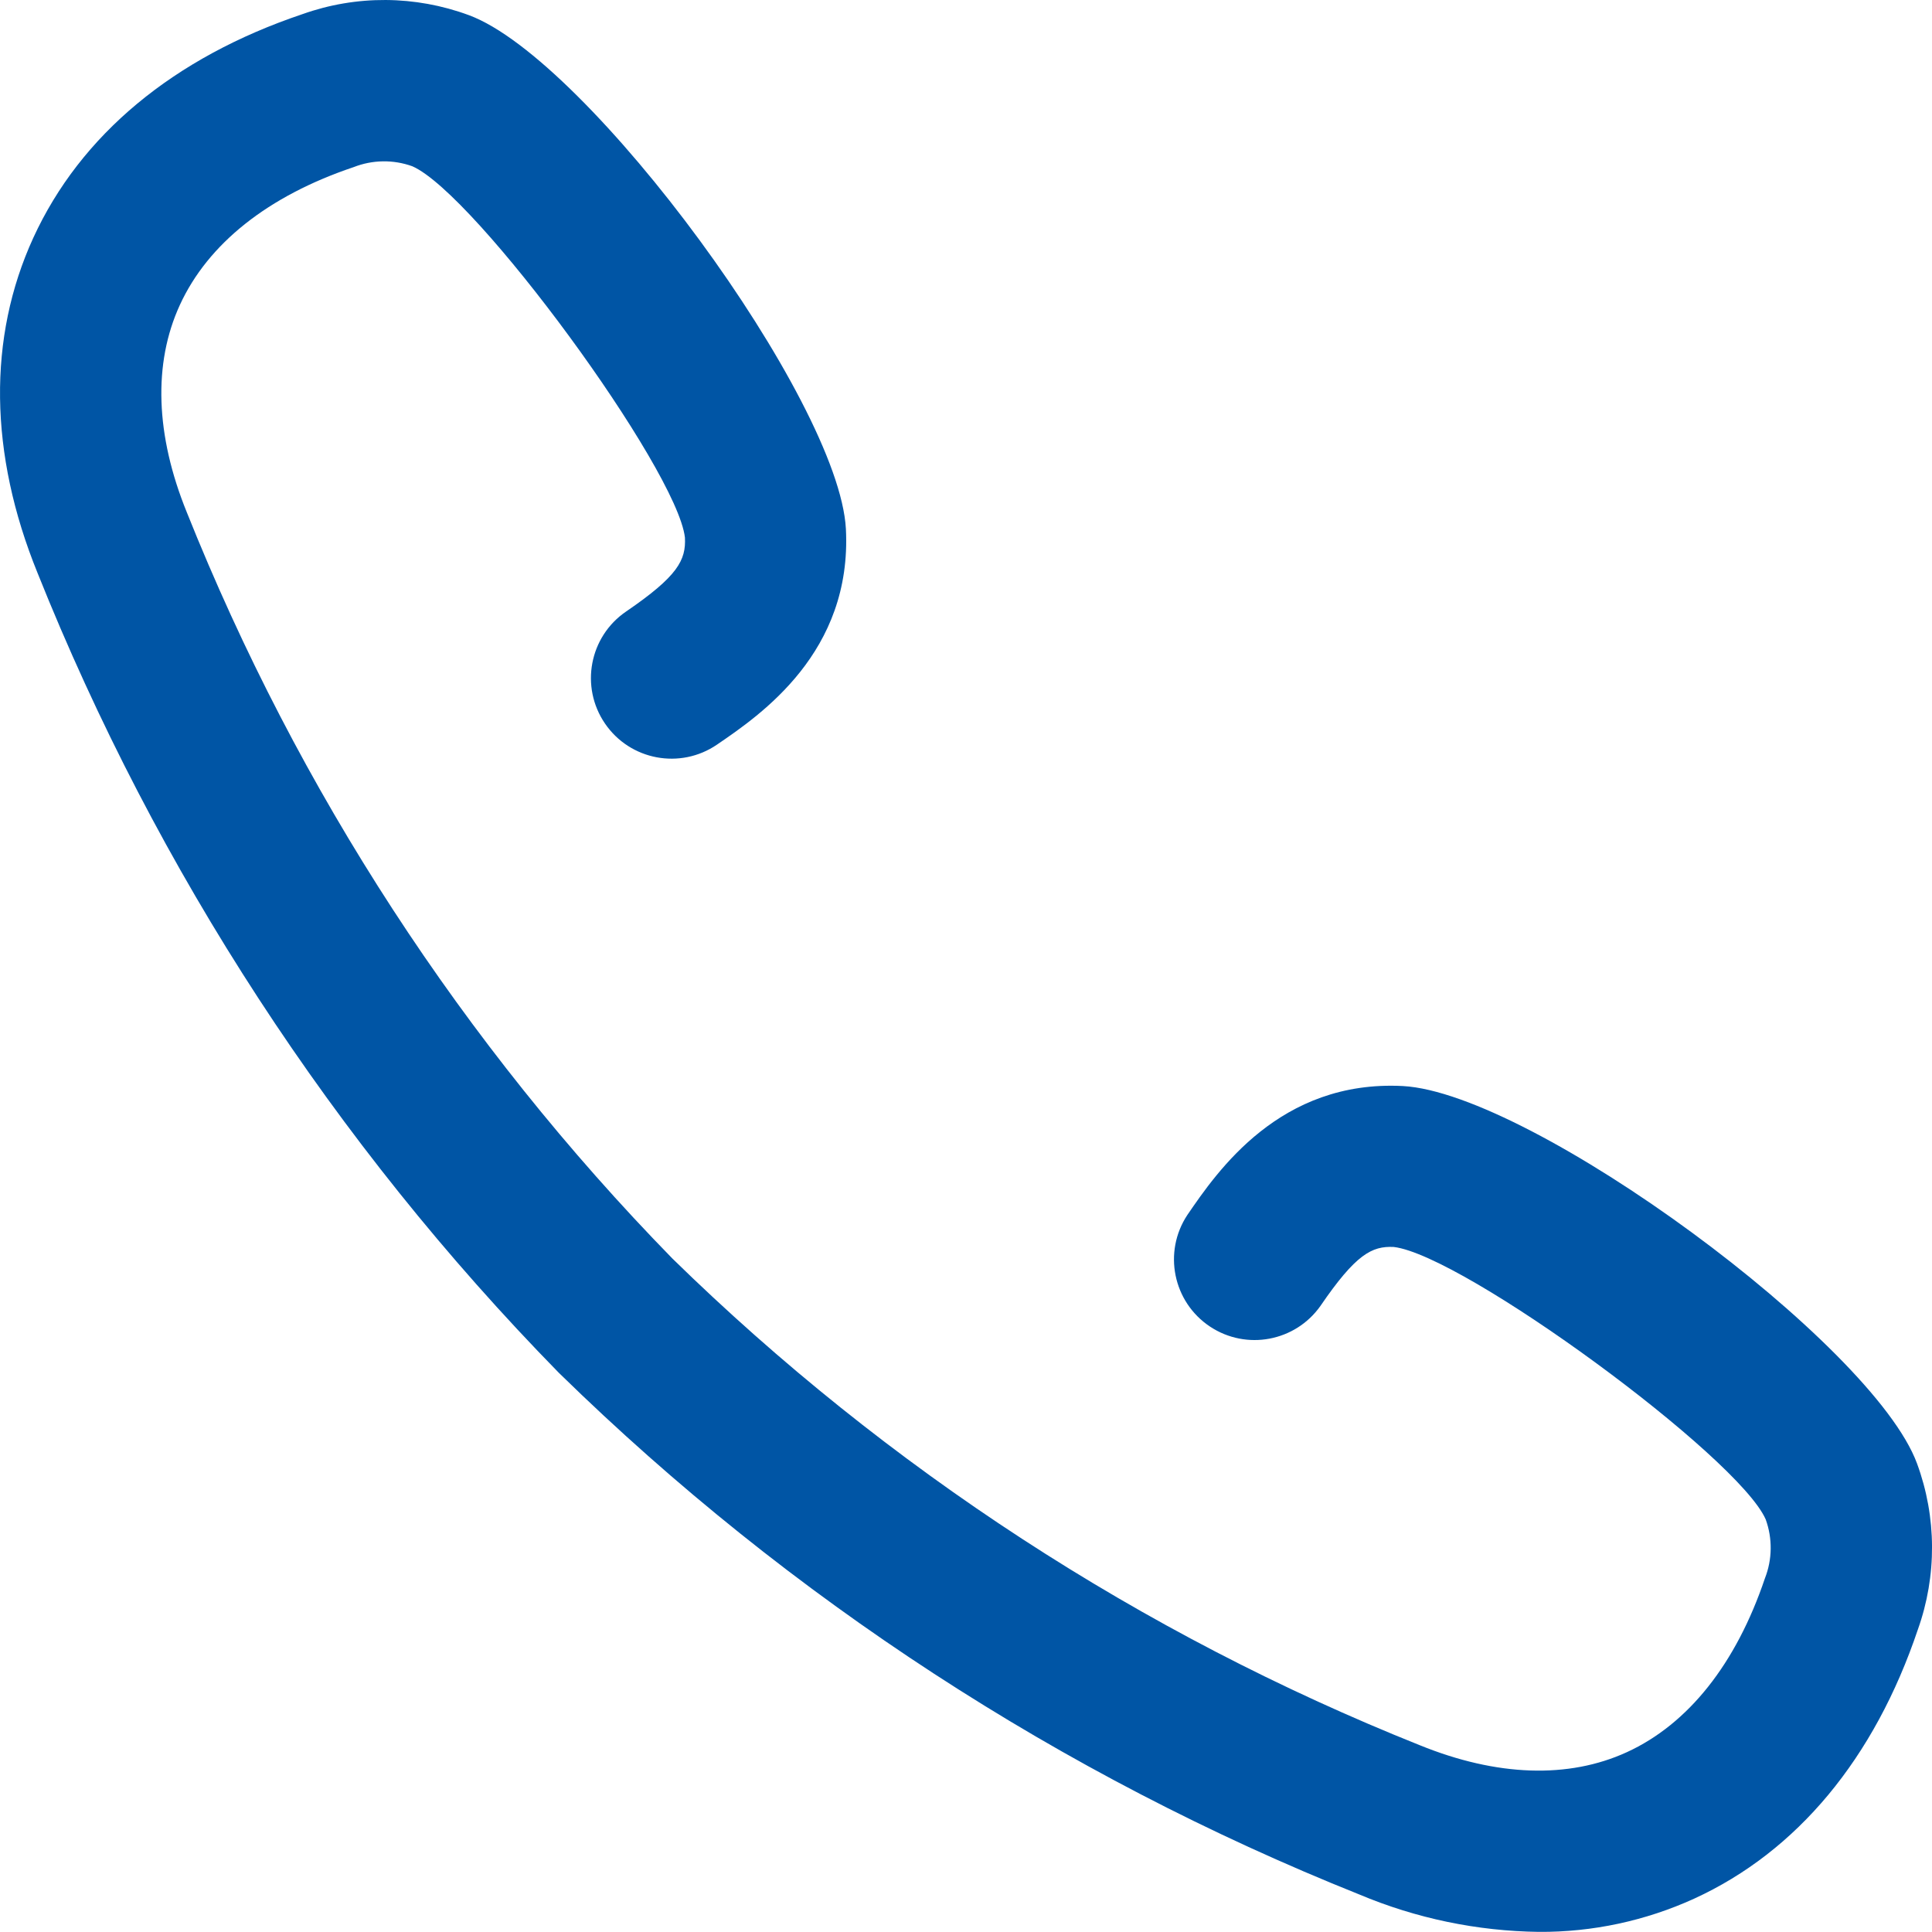 <?xml version="1.0" encoding="utf-8"?>
<!-- Generator: Adobe Illustrator 16.0.0, SVG Export Plug-In . SVG Version: 6.00 Build 0)  -->
<!DOCTYPE svg PUBLIC "-//W3C//DTD SVG 1.1//EN" "http://www.w3.org/Graphics/SVG/1.1/DTD/svg11.dtd">
<svg version="1.1" id="Layer_1" xmlns="http://www.w3.org/2000/svg" xmlns:xlink="http://www.w3.org/1999/xlink" x="0px" y="0px"
	 width="99.405px" height="99.398px" viewBox="-0.001 17.598 99.405 99.398" enable-background="new -0.001 17.598 99.405 99.398"
	 xml:space="preserve">
<path fill="#0055A5" d="M72.178,73.477c-6.32-0.326-9.54,4.373-11.086,6.631c-1.265,1.91-0.741,4.483,1.168,5.748
	c1.869,1.238,4.384,0.766,5.678-1.065c1.824-2.668,2.65-3.087,3.771-3.034c3.589,0.422,17.724,10.78,19.139,14.018
	c0.354,0.98,0.341,2.057-0.039,3.026c-1.484,4.4-3.941,7.5-7.105,8.95c-3.007,1.378-6.692,1.253-10.657-0.359
	c-14.337-5.73-27.401-14.236-38.441-25.029l-0.014-0.014C23.82,71.318,15.331,58.272,9.61,43.956
	c-1.614-3.968-1.739-7.654-0.36-10.66c1.451-3.165,4.546-5.621,8.946-7.1c0.968-0.38,2.041-0.396,3.019-0.043
	c3.25,1.42,13.607,15.554,14.025,19.1c0.06,1.163-0.363,1.989-3.029,3.81c-1.891,1.292-2.376,3.872-1.084,5.763
	c1.292,1.891,3.871,2.376,5.763,1.084l0,0c2.259-1.542,6.959-4.754,6.632-11.1c-0.356-6.623-13.243-24.166-19.401-26.433
	c-2.761-1.021-5.793-1.039-8.564-0.05C8.927,20.559,4.14,24.539,1.712,29.835c-2.354,5.138-2.28,11.1,0.219,17.244
	c6.138,15.346,15.249,29.327,26.809,41.14c0.027,0.029,0.056,0.057,0.085,0.083c11.806,11.538,25.772,20.634,41.1,26.765
	c2.933,1.236,6.077,1.891,9.26,1.93c2.753,0.016,5.477-0.568,7.981-1.709c5.3-2.428,9.276-7.214,11.51-13.846
	c0.987-2.766,0.972-5.79-0.043-8.545C96.357,86.723,78.813,73.835,72.178,73.477z"/>
</svg>
